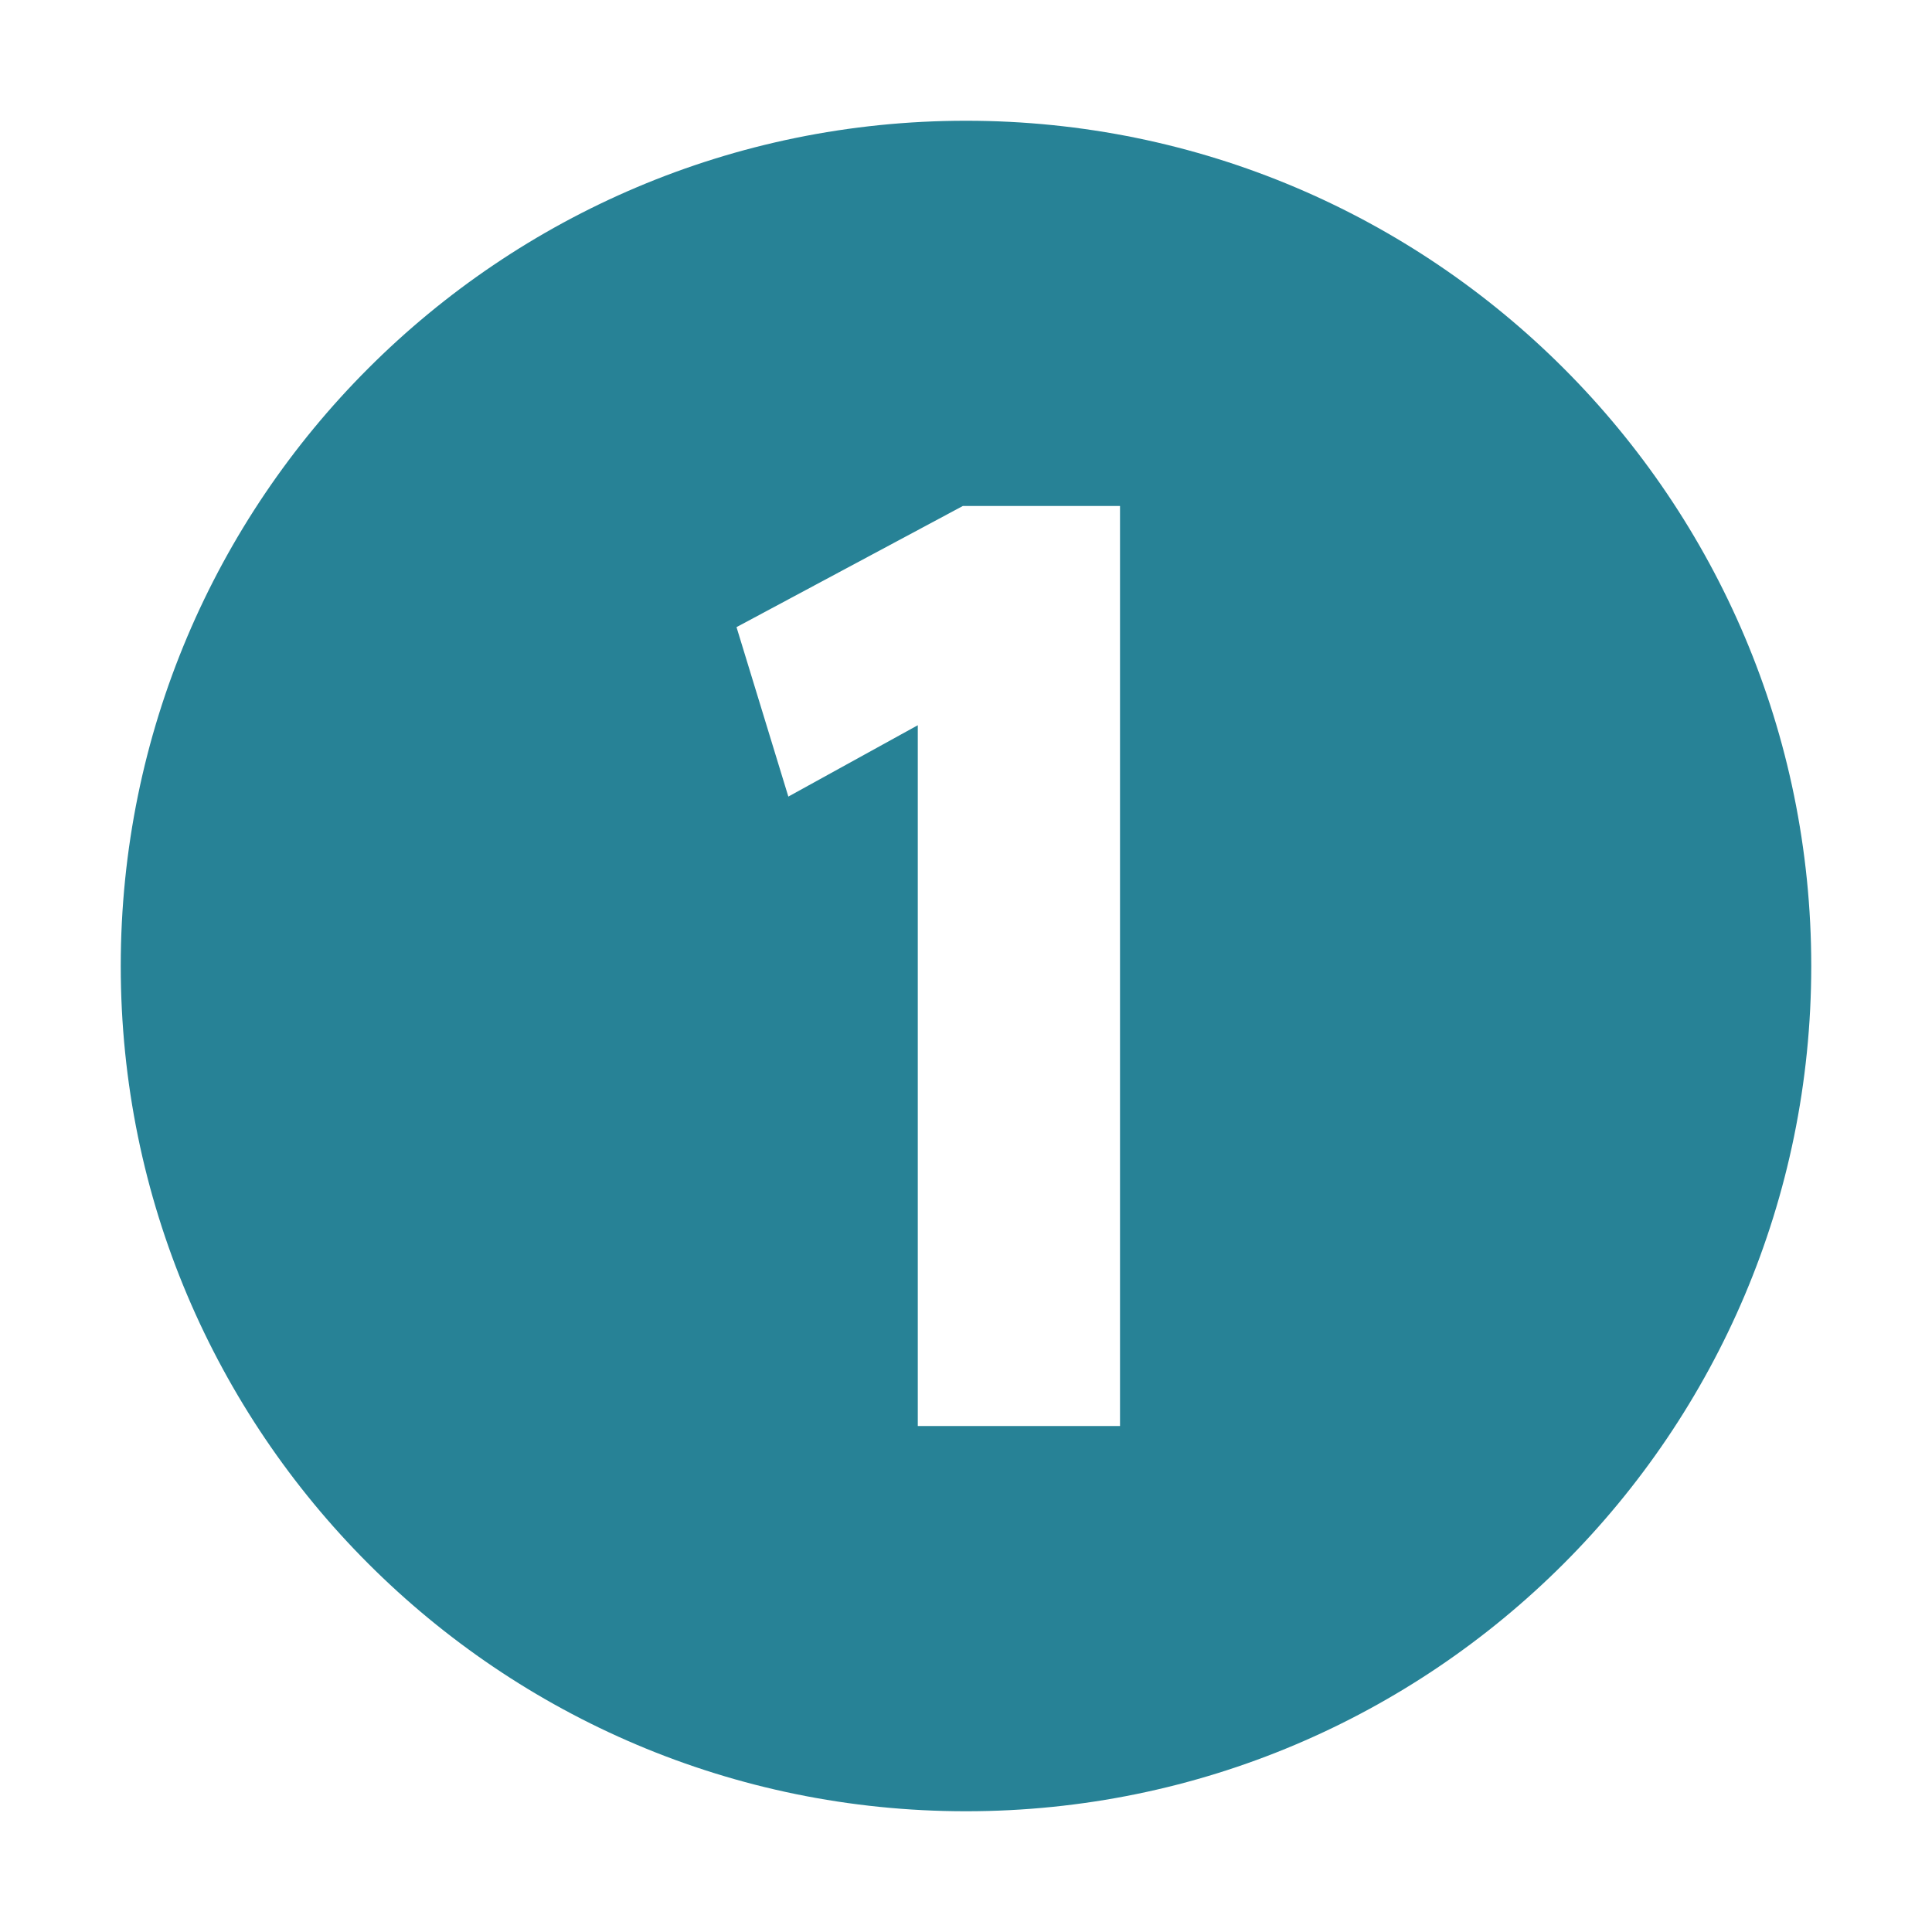 <?xml version="1.0" standalone="no"?><!DOCTYPE svg PUBLIC "-//W3C//DTD SVG 1.1//EN" "http://www.w3.org/Graphics/SVG/1.1/DTD/svg11.dtd"><svg t="1725871483784" class="icon" viewBox="0 0 1024 1024" version="1.1" xmlns="http://www.w3.org/2000/svg" p-id="4279" data-spm-anchor-id="a313x.search_index.0.i0.12e63a813AAzfw" xmlns:xlink="http://www.w3.org/1999/xlink" width="200" height="200"><path d="M512 64C264.576 64 64 264.576 64 512c0 247.422 200.576 448 448 448 247.422 0 448-200.578 448-448C960 264.576 759.422 64 512 64zM593.63 755.834l-107.18 0L486.45 384.388l-68.612 37.82-27.47-89.816 119.986-64.226 83.278 0L593.632 755.834z" fill="#278296" p-id="4280" data-spm-anchor-id="a313x.search_index.0.i1.12e63a813AAzfw" class="selected"></path></svg>